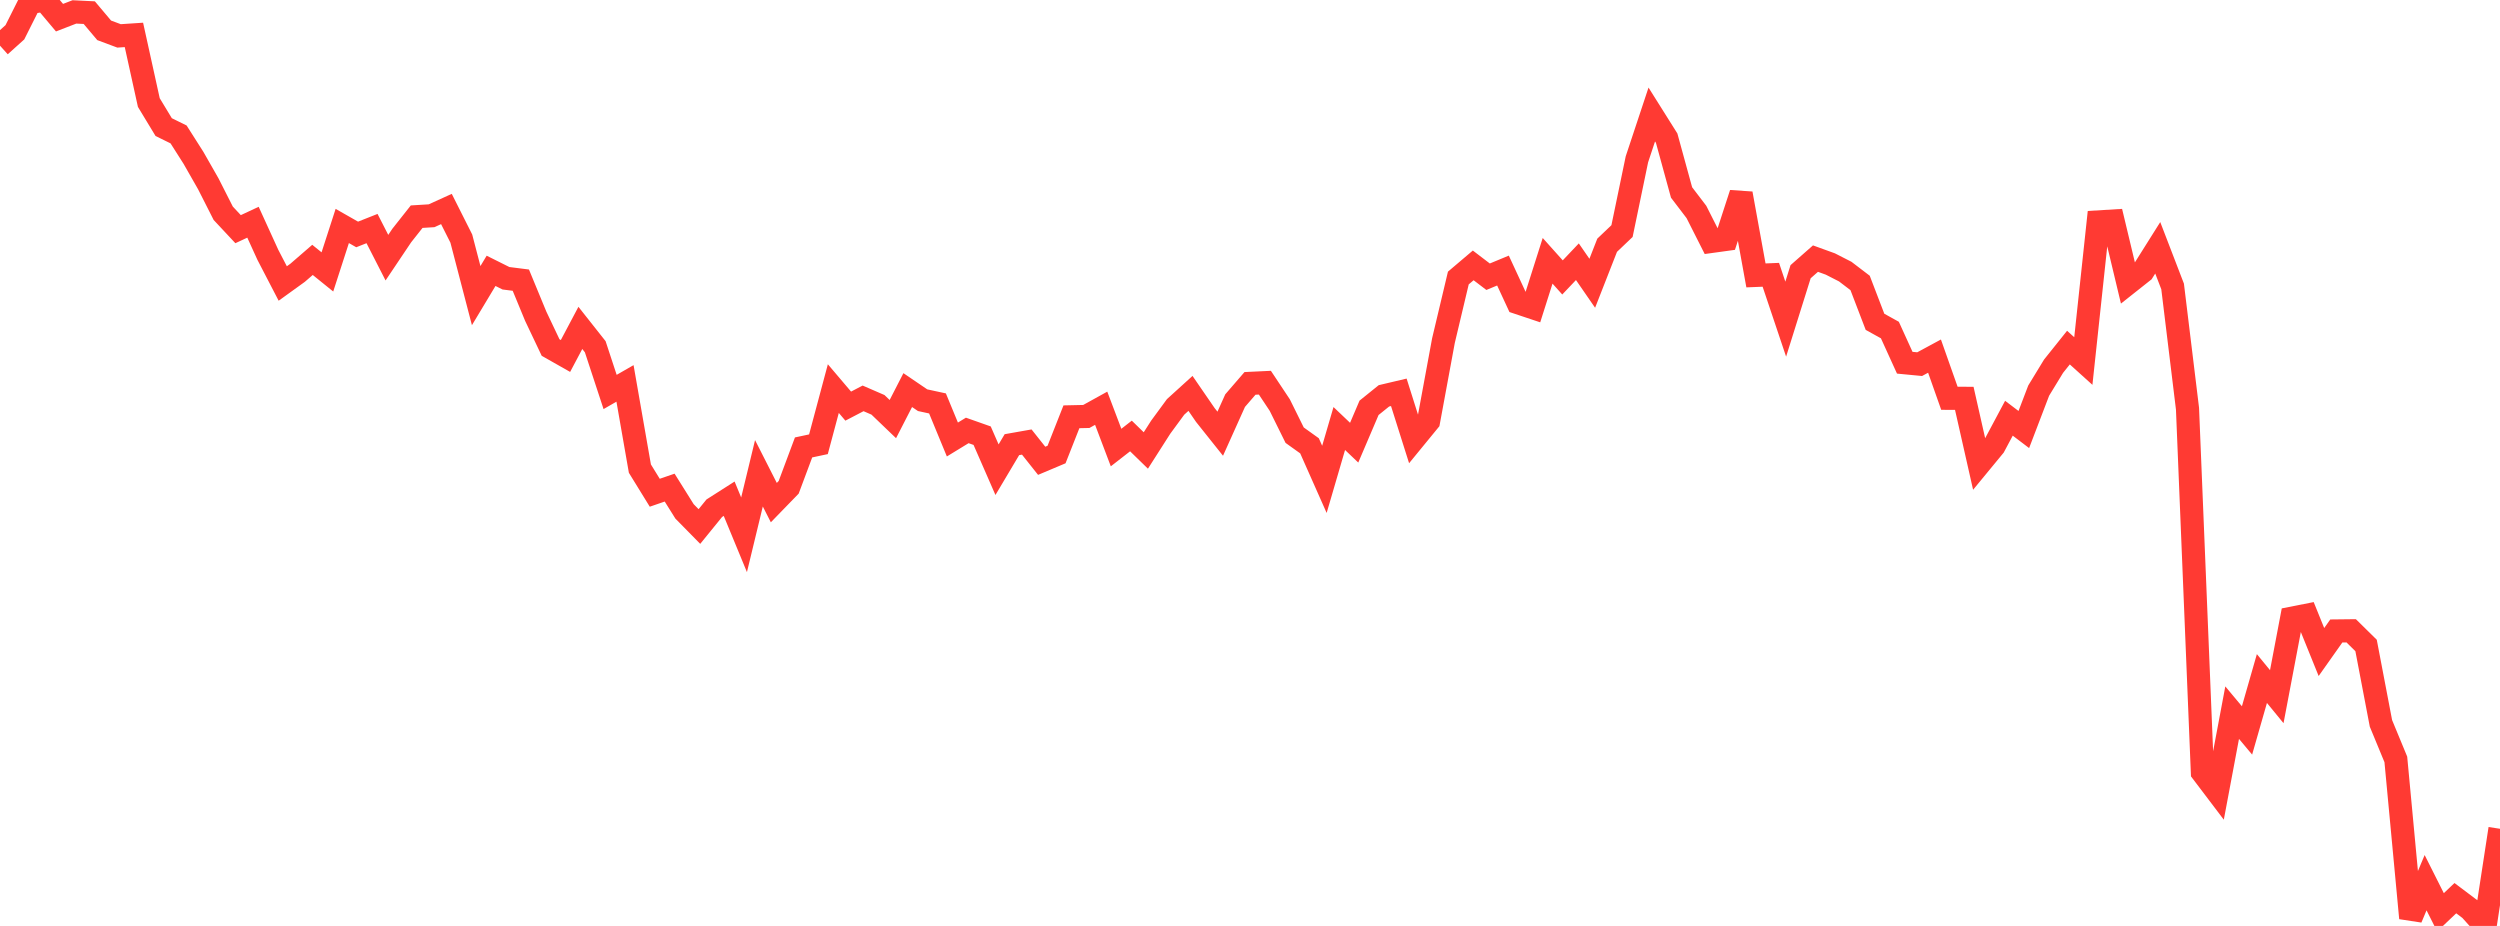 <?xml version="1.0" standalone="no"?>
<!DOCTYPE svg PUBLIC "-//W3C//DTD SVG 1.1//EN" "http://www.w3.org/Graphics/SVG/1.1/DTD/svg11.dtd">

<svg width="135" height="50" viewBox="0 0 135 50" preserveAspectRatio="none" 
  xmlns="http://www.w3.org/2000/svg"
  xmlns:xlink="http://www.w3.org/1999/xlink">


<polyline points="0.0, 2.466 0.804, 1.743 1.607, 0.142 2.411, 0.0 3.214, 0.954 4.018, 0.643 4.821, 0.683 5.625, 1.638 6.429, 1.938 7.232, 1.885 8.036, 5.537 8.839, 6.863 9.643, 7.259 10.446, 8.521 11.25, 9.93 12.054, 11.516 12.857, 12.375 13.661, 12 14.464, 13.76 15.268, 15.309 16.071, 14.73 16.875, 14.034 17.679, 14.684 18.482, 12.202 19.286, 12.66 20.089, 12.342 20.893, 13.914 21.696, 12.717 22.5, 11.7 23.304, 11.651 24.107, 11.286 24.911, 12.884 25.714, 15.964 26.518, 14.625 27.321, 15.026 28.125, 15.128 28.929, 17.076 29.732, 18.767 30.536, 19.223 31.339, 17.707 32.143, 18.724 32.946, 21.166 33.75, 20.704 34.554, 25.305 35.357, 26.608 36.161, 26.331 36.964, 27.614 37.768, 28.432 38.571, 27.444 39.375, 26.931 40.179, 28.879 40.982, 25.558 41.786, 27.141 42.589, 26.314 43.393, 24.161 44.196, 23.99 45.0, 20.984 45.804, 21.931 46.607, 21.512 47.411, 21.861 48.214, 22.631 49.018, 21.065 49.821, 21.611 50.625, 21.785 51.429, 23.734 52.232, 23.243 53.036, 23.527 53.839, 25.364 54.643, 24.012 55.446, 23.87 56.25, 24.883 57.054, 24.544 57.857, 22.507 58.661, 22.489 59.464, 22.045 60.268, 24.168 61.071, 23.543 61.875, 24.326 62.679, 23.067 63.482, 21.973 64.286, 21.243 65.089, 22.411 65.893, 23.42 66.696, 21.634 67.5, 20.703 68.304, 20.665 69.107, 21.873 69.911, 23.499 70.714, 24.074 71.518, 25.886 72.321, 23.14 73.125, 23.905 73.929, 22.022 74.732, 21.375 75.536, 21.185 76.339, 23.725 77.143, 22.743 77.946, 18.395 78.75, 15.013 79.554, 14.331 80.357, 14.943 81.161, 14.61 81.964, 16.343 82.768, 16.612 83.571, 14.083 84.375, 14.981 85.179, 14.133 85.982, 15.297 86.786, 13.243 87.589, 12.478 88.393, 8.604 89.196, 6.183 90.0, 7.462 90.804, 10.393 91.607, 11.446 92.411, 13.037 93.214, 12.926 94.018, 10.453 94.821, 14.872 95.625, 14.839 96.429, 17.234 97.232, 14.672 98.036, 13.965 98.839, 14.256 99.643, 14.667 100.446, 15.279 101.25, 17.377 102.054, 17.823 102.857, 19.587 103.661, 19.664 104.464, 19.23 105.268, 21.507 106.071, 21.51 106.875, 25.066 107.679, 24.09 108.482, 22.584 109.286, 23.194 110.089, 21.093 110.893, 19.774 111.696, 18.77 112.5, 19.496 113.304, 11.984 114.107, 11.935 114.911, 15.295 115.714, 14.659 116.518, 13.381 117.321, 15.468 118.125, 22.068 118.929, 41.703 119.732, 42.762 120.536, 38.483 121.339, 39.444 122.143, 36.641 122.946, 37.621 123.75, 33.385 124.554, 33.226 125.357, 35.21 126.161, 34.072 126.964, 34.063 127.768, 34.855 128.571, 39.062 129.375, 41.008 130.179, 49.577 130.982, 47.665 131.786, 49.264 132.589, 48.501 133.393, 49.106 134.196, 50.0 135.0, 44.754" fill="none" stroke="#ff3a33" stroke-width="1.25"/>

</svg>